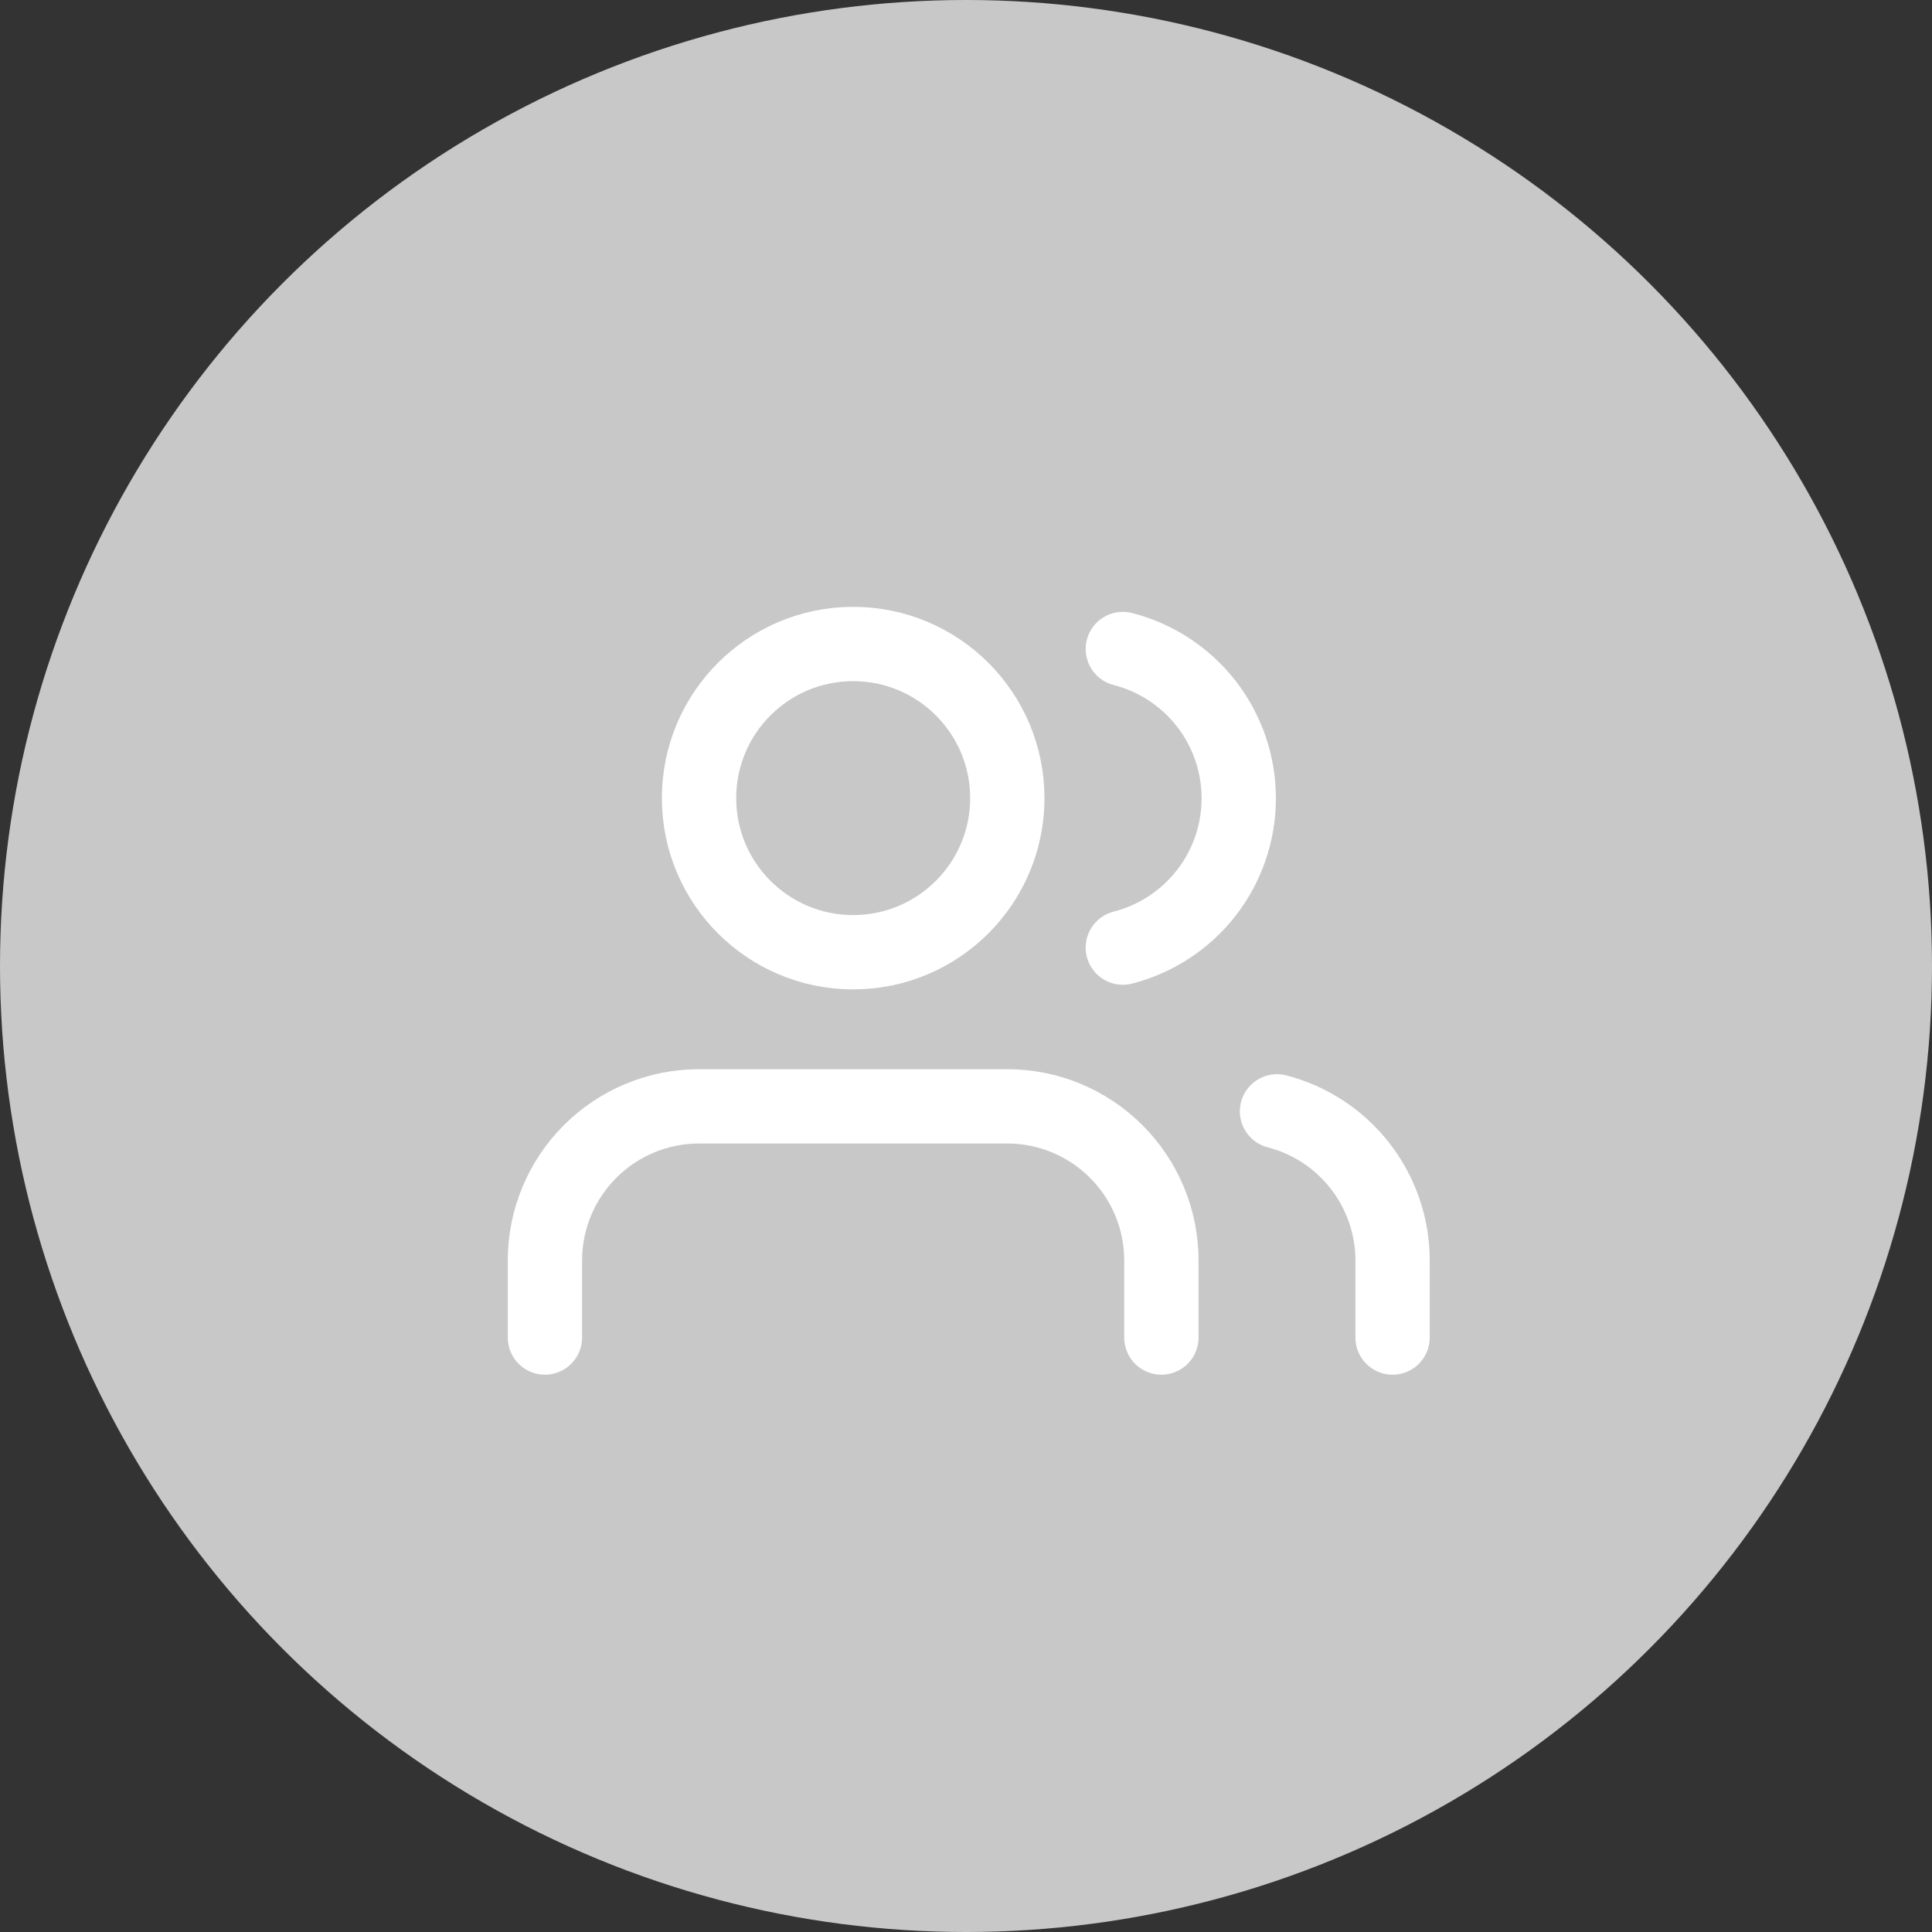 <svg width="39" height="39" viewBox="0 0 39 39" fill="none" xmlns="http://www.w3.org/2000/svg">
<rect x="0" y="0" width="39" height="39" fill="#333333" stroke="none"/>
<circle cx="19.5" cy="19.5" r="19.5" fill="#C8C8C8"/>
<path d="M23.444 27V25.444C23.444 24.619 23.117 23.828 22.533 23.245C21.95 22.661 21.159 22.333 20.333 22.333H14.111C13.286 22.333 12.495 22.661 11.911 23.245C11.328 23.828 11 24.619 11 25.444V27" stroke="white" stroke-width="1.5" stroke-linecap="round" stroke-linejoin="round"/>
<path d="M17.222 19.222C18.941 19.222 20.334 17.829 20.334 16.111C20.334 14.393 18.941 13 17.222 13C15.504 13 14.111 14.393 14.111 16.111C14.111 17.829 15.504 19.222 17.222 19.222Z" stroke="white" stroke-width="1.5" stroke-linecap="round" stroke-linejoin="round"/>
<path d="M28.111 27V25.444C28.111 24.755 27.881 24.085 27.459 23.541C27.037 22.996 26.445 22.607 25.778 22.434" stroke="white" stroke-width="1.5" stroke-linecap="round" stroke-linejoin="round"/>
<path d="M22.666 13.101C23.336 13.273 23.929 13.662 24.352 14.207C24.776 14.753 25.006 15.424 25.006 16.115C25.006 16.806 24.776 17.477 24.352 18.023C23.929 18.568 23.336 18.957 22.666 19.129" stroke="white" stroke-width="1.5" stroke-linecap="round" stroke-linejoin="round"/>
</svg>
